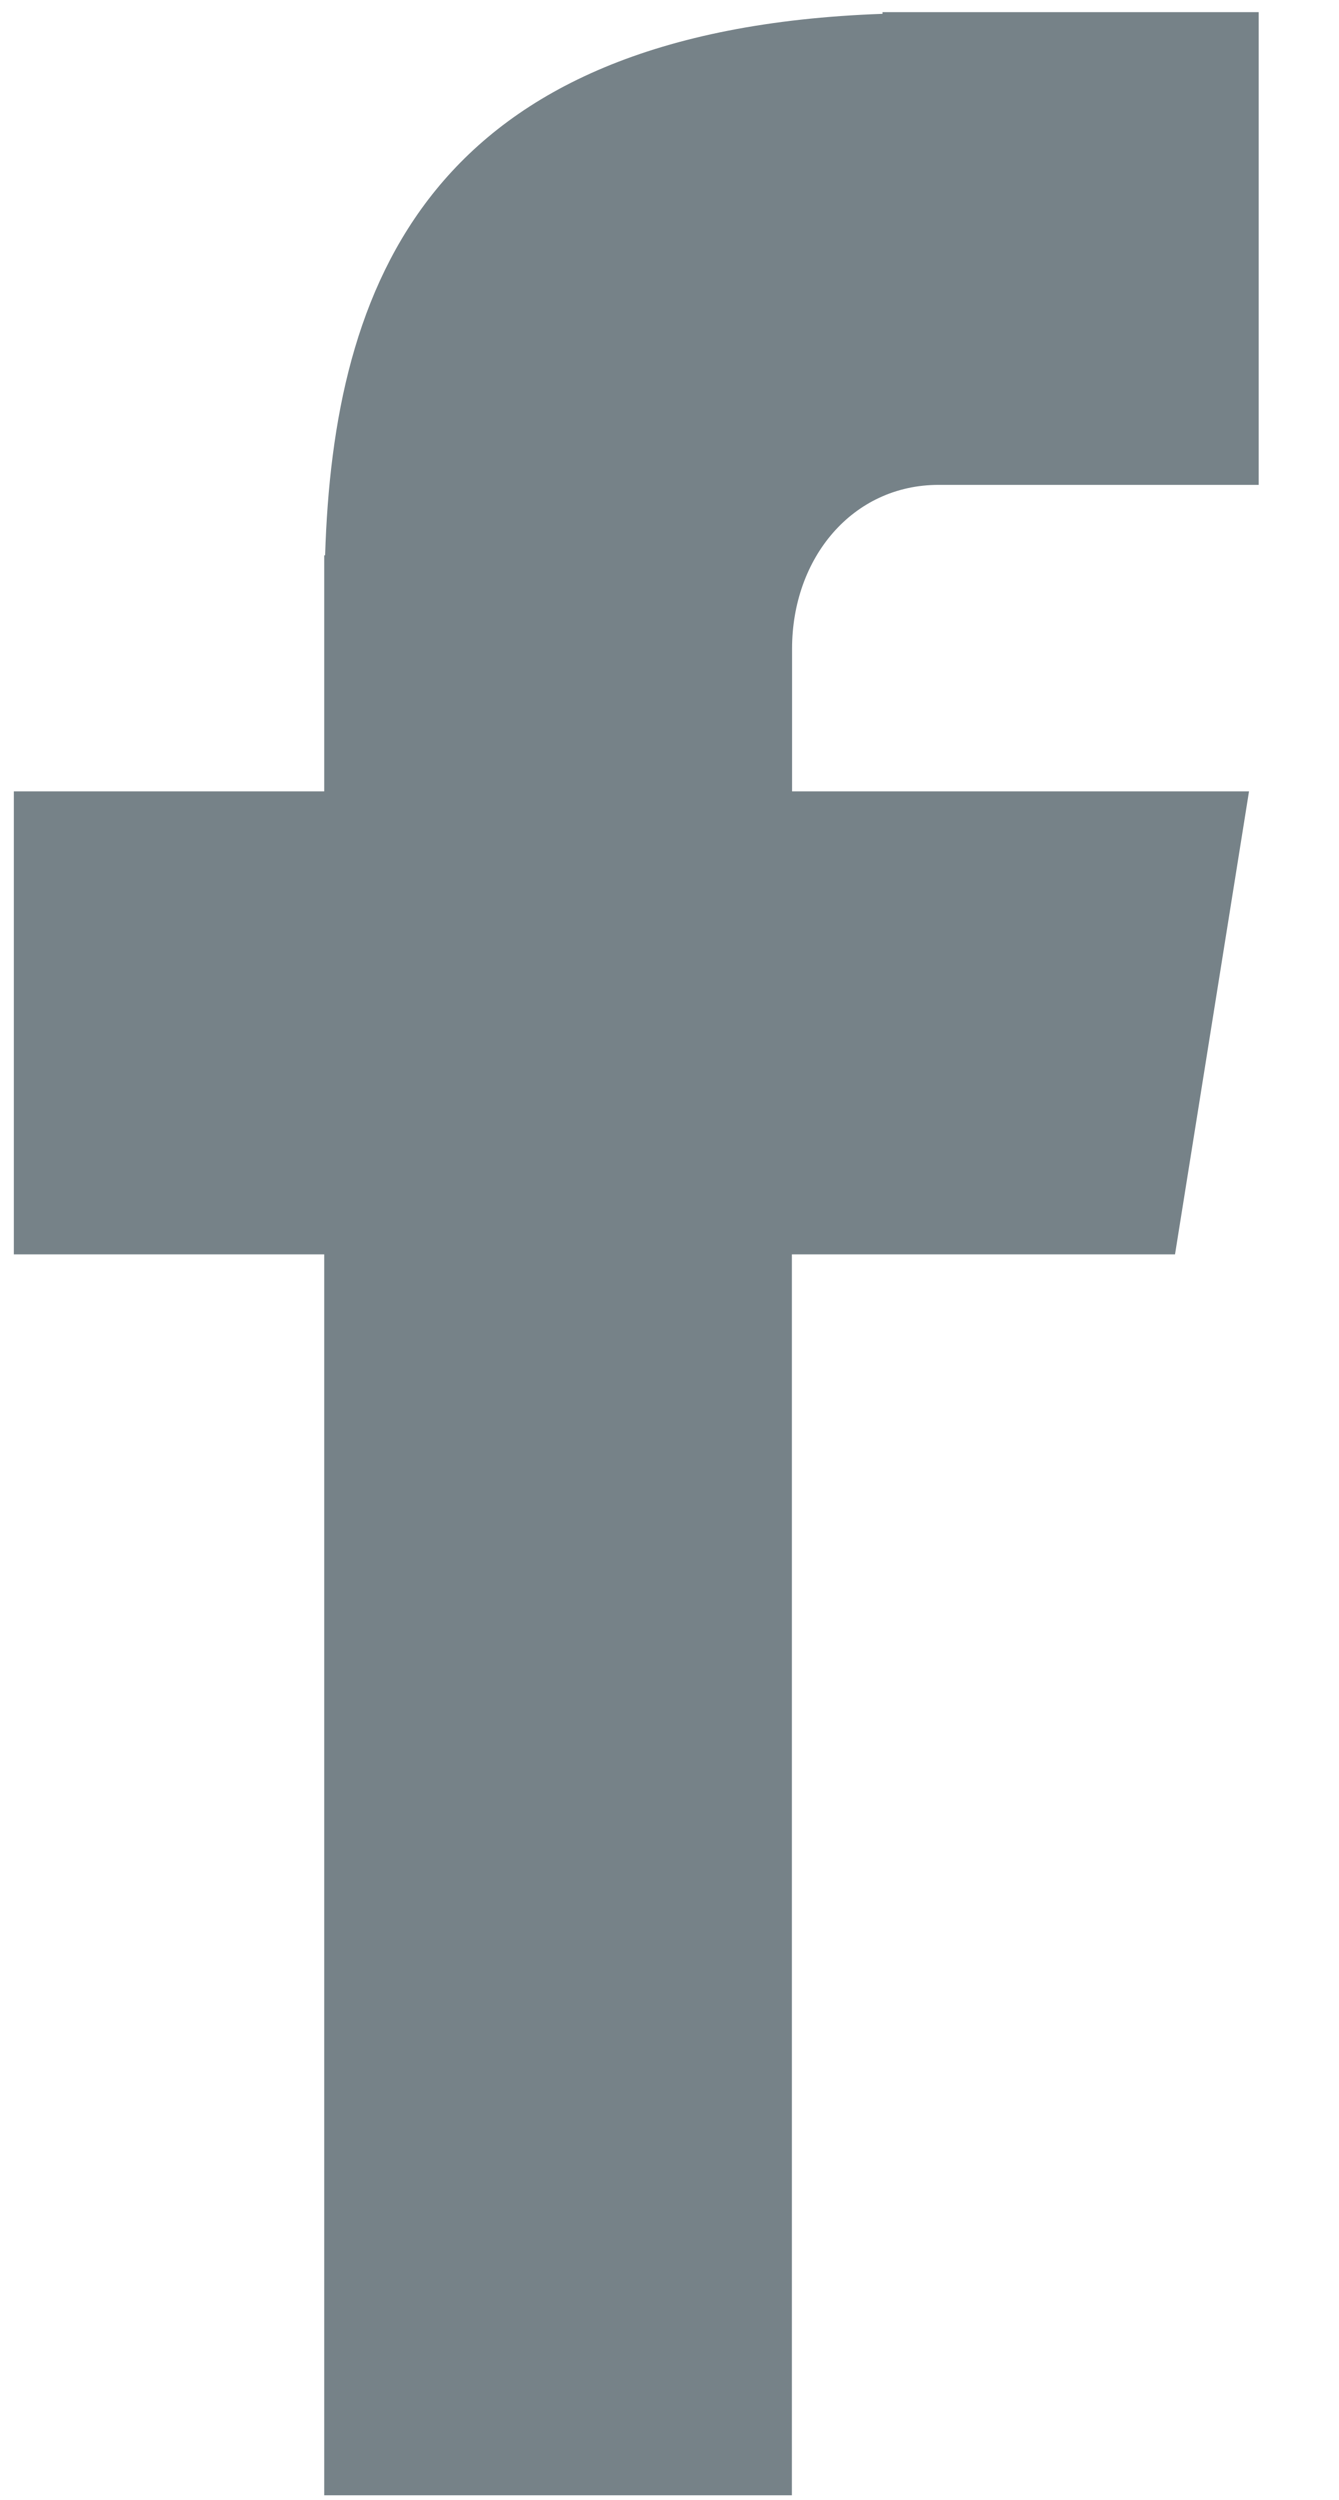 <svg width="15" height="28" viewBox="0 0 15 28" fill="none" xmlns="http://www.w3.org/2000/svg">
<g id="fb icon" clip-path="url(#clip0_499_110)">
<g id="Group">
<path id="Vector" d="M10.515 5.431H14.1V0.136H9.886V0.155C4.781 0.336 3.735 3.206 3.642 6.22H3.632V8.864H0.155V14.05H3.632V27.949H8.871V14.05H13.163L13.992 8.864H8.873V7.267C8.873 6.248 9.551 5.431 10.515 5.431Z" fill="#768288"/>
</g>
</g>
<defs>
<clipPath id="clip0_499_110">
<rect width="13.945" height="27.813" fill="white" transform="translate(0.155 0.136)"/>
</clipPath>
</defs>
</svg>

